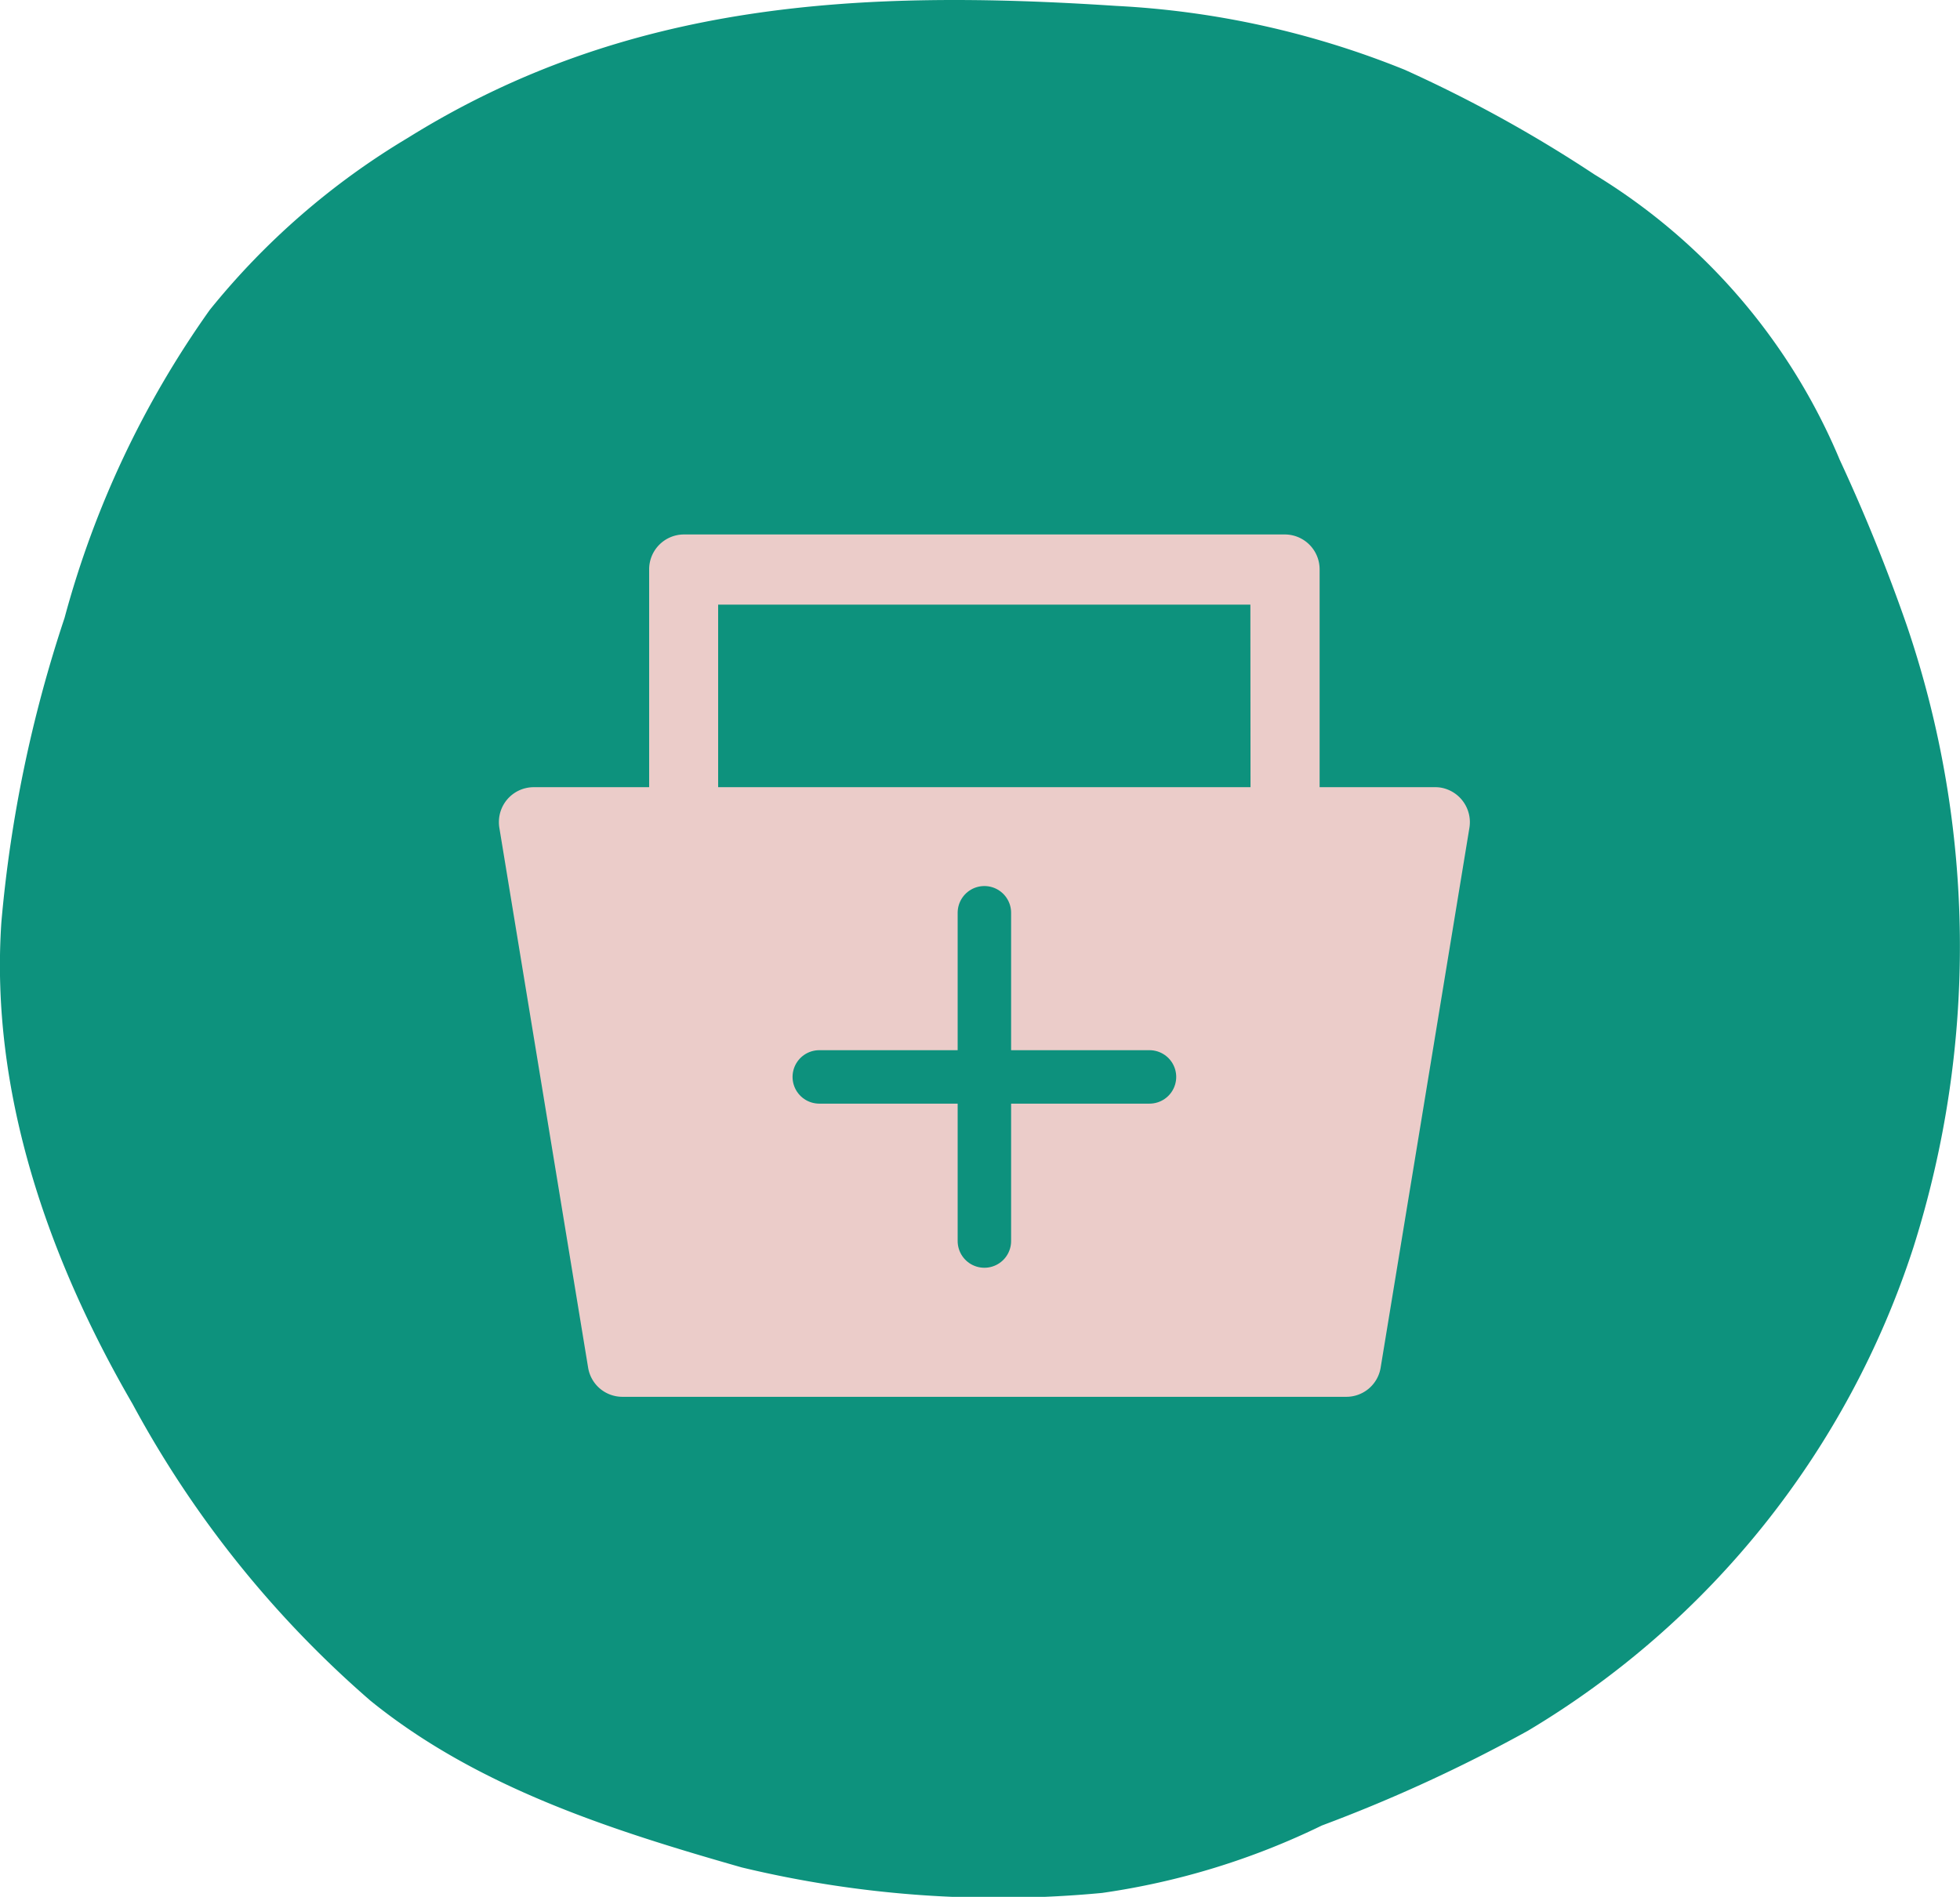 <svg xmlns="http://www.w3.org/2000/svg" width="55" height="53.235" viewBox="0 0 55 53.235">
  <g id="basket-product" transform="translate(0 0)">
    <g id="Componente_47_1" data-name="Componente 47 – 1">
      <path id="Trazado_229" data-name="Trazado 229" d="M366.9,163.705a49.625,49.625,0,0,0-1.884-4.655,17.091,17.091,0,0,0-6.885-8.011,37.917,37.917,0,0,0-5.321-2.937,24.934,24.934,0,0,0-8.089-1.793c-7.191-.473-13.725-.136-19.889,3.705a20.9,20.9,0,0,0-5.557,4.828,27.038,27.038,0,0,0-4.074,8.644,37.266,37.266,0,0,0-1.772,8.533c-.325,4.768,1.315,9.452,3.681,13.527a29.6,29.6,0,0,0,6.678,8.33c3,2.431,6.755,3.632,10.417,4.677a30.837,30.837,0,0,0,10.11.716,20.759,20.759,0,0,0,6.169-1.893,43.205,43.205,0,0,0,5.778-2.657,24.643,24.643,0,0,0,10.821-13.57A27.977,27.977,0,0,0,366.9,163.705Z" transform="translate(-313.39 -146.143)" fill="#0d927d"/>
    </g>
    <g id="Grupo_227" data-name="Grupo 227" transform="translate(-587 -296)">
      <g id="Componente_49_2" data-name="Componente 49 – 2" transform="translate(601 311)">
        <path id="Trazado_263" data-name="Trazado 263" d="M771.611,390.54h-3.233v-6.108a.978.978,0,0,0-.97-.985H750.534a.978.978,0,0,0-.97.985v6.108h-3.233a.977.977,0,0,0-.983.971.965.965,0,0,0,.014.178l2.489,15.139a.974.974,0,0,0,.97.821h20.3a.975.975,0,0,0,.97-.821l2.489-15.139a.984.984,0,0,0-.795-1.136A.941.941,0,0,0,771.611,390.54Zm-5.172,0H751.5v-5.123h14.935Z" transform="translate(-745.348 -383.447)" fill="#ebccc9"/>
      </g>
      <g id="Grupo_226" data-name="Grupo 226" transform="translate(-47.347 -25.46)">
        <g id="Group" transform="translate(666.603 347.077) rotate(90)">
          <path id="Line_Copy" data-name="Line Copy" d="M0,0V9.266" transform="translate(4.607)" fill="none" stroke="#0d917d" stroke-linecap="round" stroke-miterlimit="10" stroke-width="1.5"/>
          <path id="Line_Copy_2" data-name="Line Copy 2" d="M0,0H9.213" transform="translate(0 4.633)" fill="none" stroke="#0d917d" stroke-linecap="round" stroke-miterlimit="10" stroke-width="1.5"/>
        </g>
      </g>
    </g>
  </g>
</svg>
